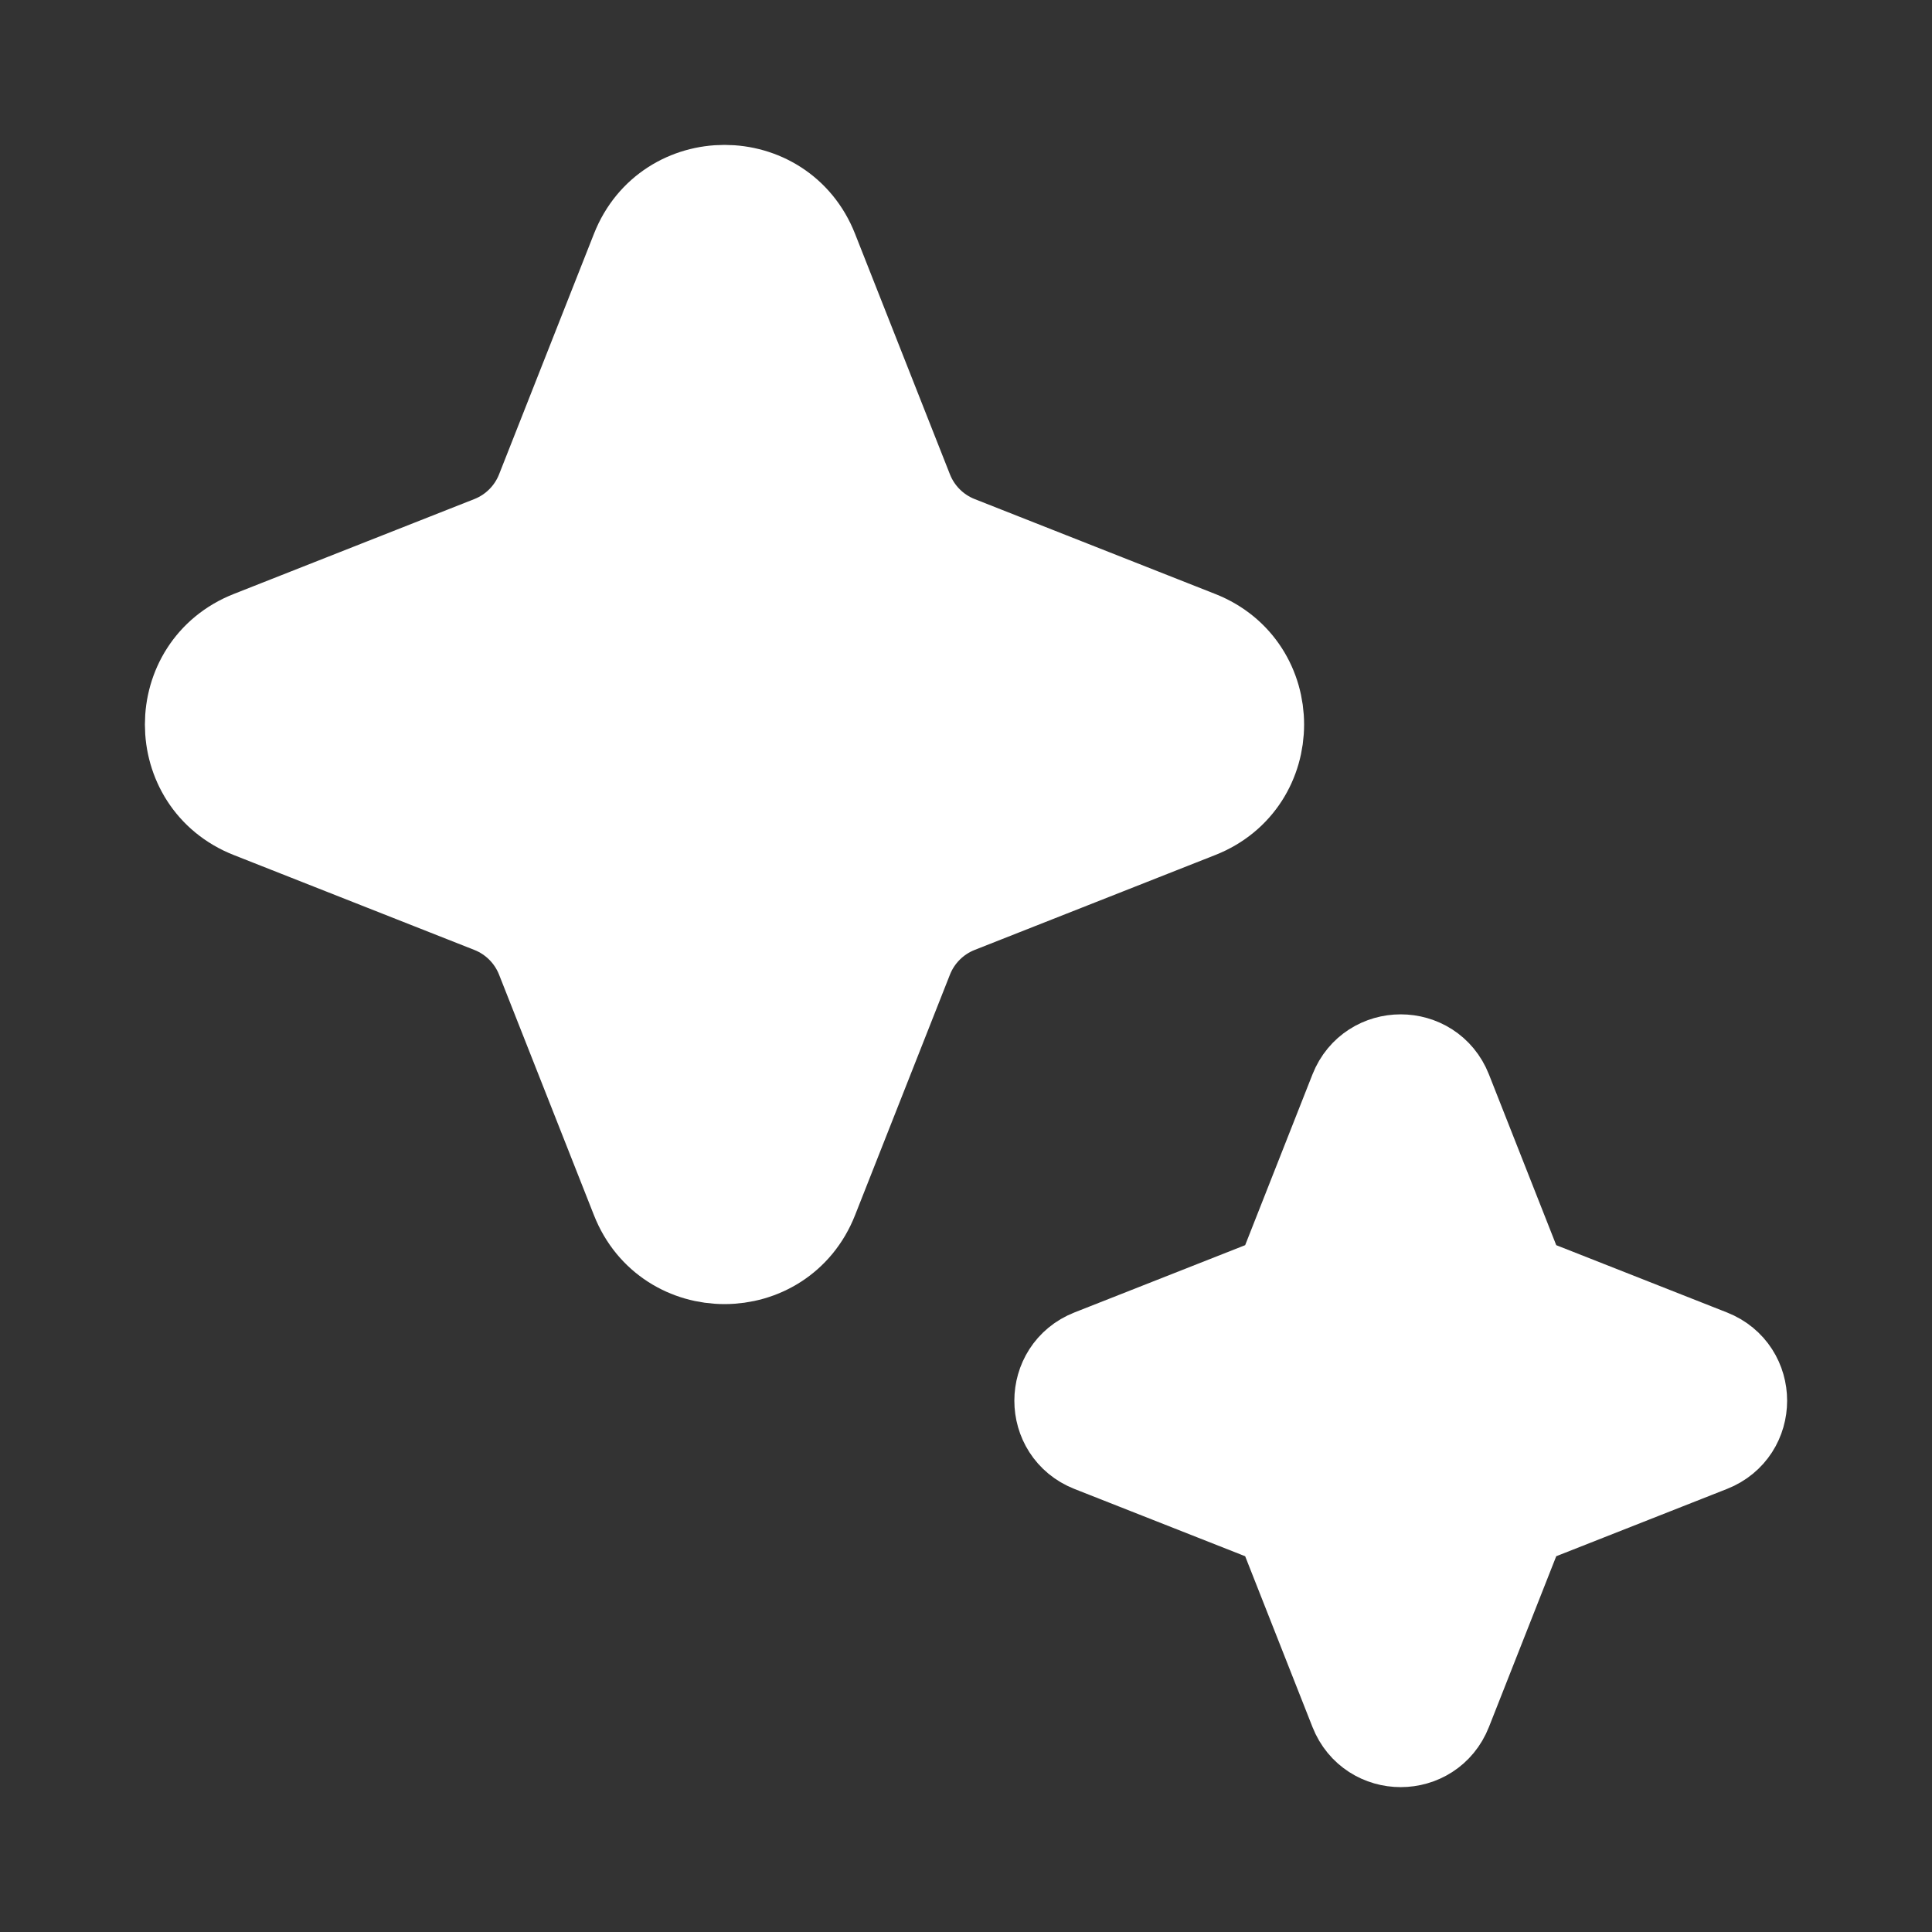 <svg width="20" height="20" viewBox="0 0 20 20" fill="none" xmlns="http://www.w3.org/2000/svg">
<rect x="0" y="0" width="20" height="20" fill="#333333" stroke="none"/>
<path d="M6.614 2.603C6.931 1.799 8.069 1.799 8.386 2.603L9.369 5.095C9.466 5.34 9.66 5.534 9.905 5.631L12.397 6.614C13.201 6.931 13.201 8.069 12.397 8.386L9.905 9.369C9.66 9.466 9.466 9.66 9.369 9.905L8.386 12.397C8.069 13.201 6.931 13.201 6.614 12.397L5.631 9.905C5.534 9.66 5.34 9.466 5.095 9.369L2.603 8.386C1.799 8.069 1.799 6.931 2.603 6.614L5.095 5.631C5.34 5.534 5.534 5.34 5.631 5.095L6.614 2.603Z" fill="white" stroke="white"/>
<path d="M14.052 11.305C14.213 10.899 14.787 10.899 14.948 11.305L15.648 13.081C15.697 13.205 15.795 13.303 15.919 13.352L17.695 14.052C18.102 14.213 18.102 14.787 17.695 14.948L15.919 15.648C15.795 15.697 15.697 15.795 15.648 15.919L14.948 17.695C14.787 18.102 14.213 18.102 14.052 17.695L13.352 15.919C13.303 15.795 13.205 15.697 13.081 15.648L11.305 14.948C10.899 14.787 10.899 14.213 11.305 14.052L13.081 13.352C13.205 13.303 13.303 13.205 13.352 13.081L14.052 11.305Z" fill="white" stroke="white"/>
</svg>
